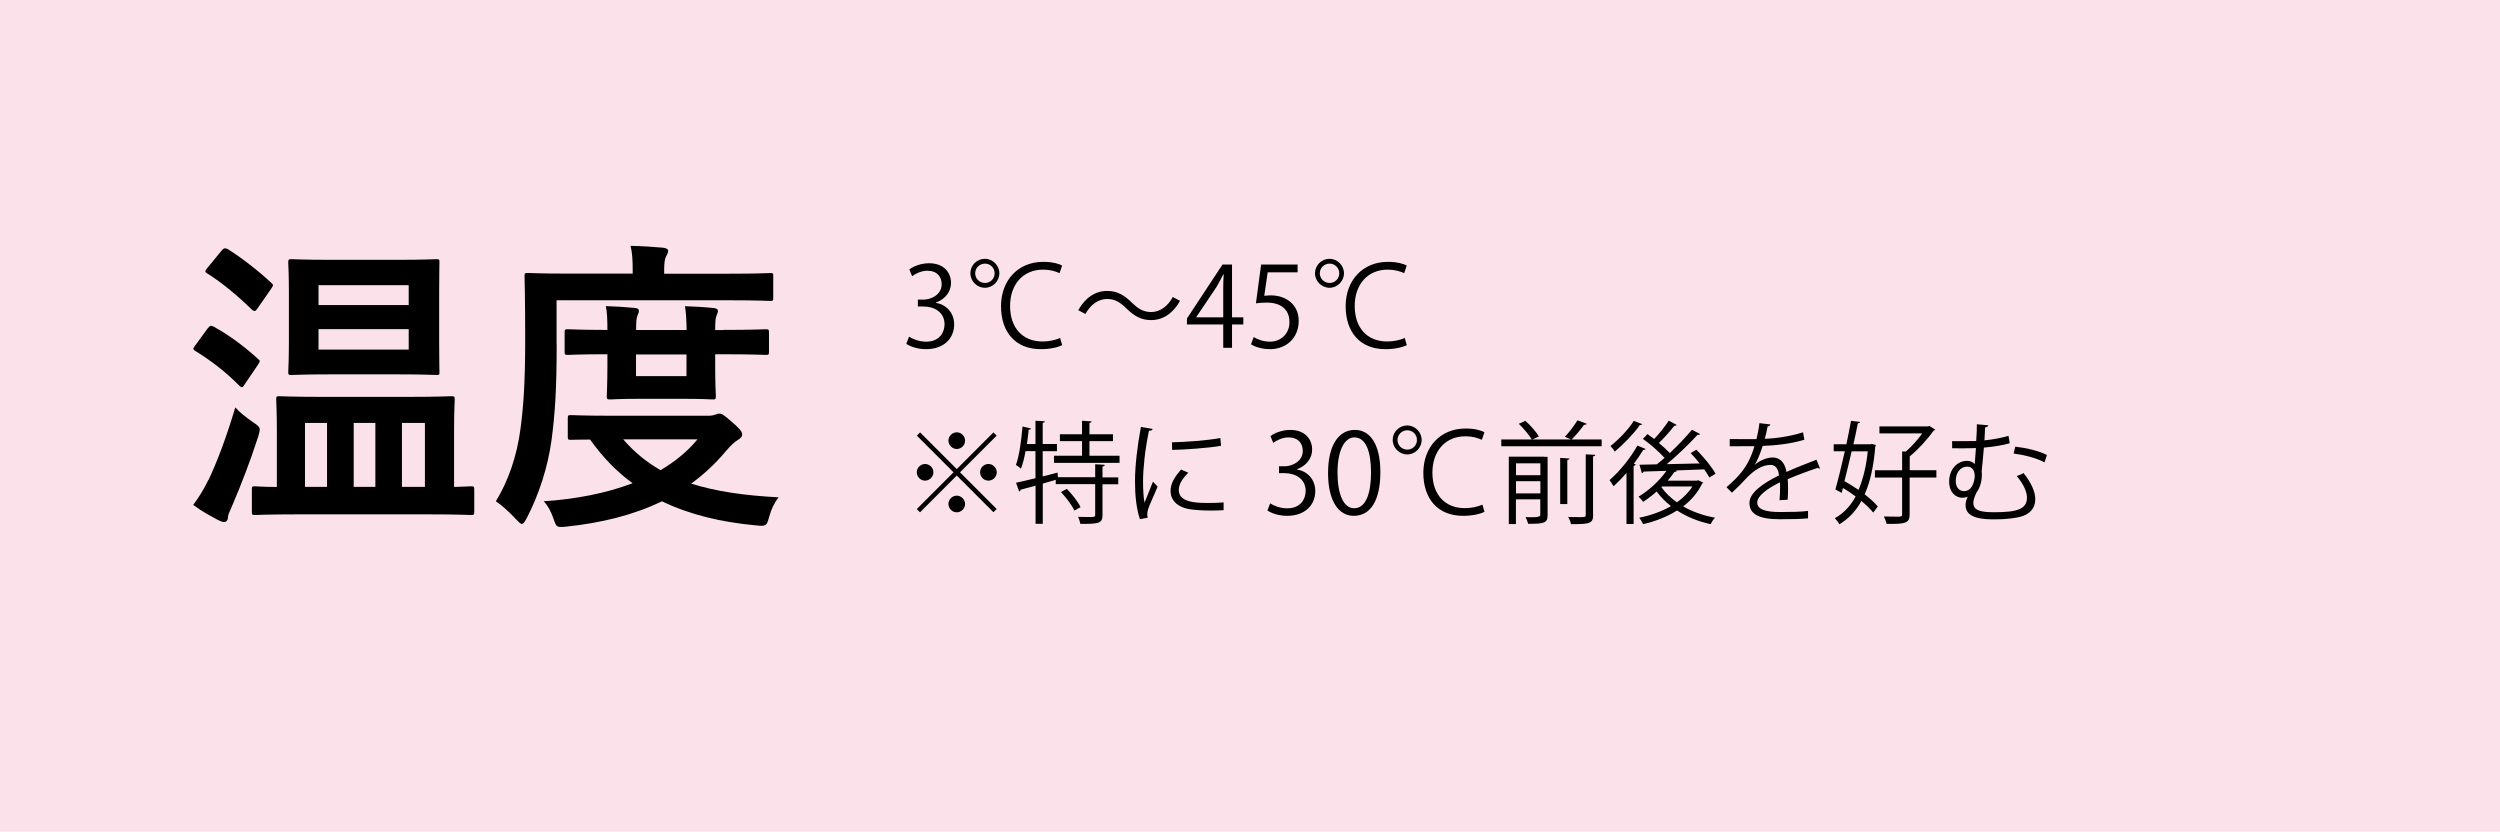 <?xml version="1.0" encoding="UTF-8"?>
<svg id="_レイヤー_2" data-name="レイヤー 2" xmlns="http://www.w3.org/2000/svg" viewBox="0 0 270 89.83">
  <defs>
    <style>
      .cls-1 {
        fill: #fbe2ea;
      }
    </style>
  </defs>
  <g id="design">
    <rect class="cls-1" width="270" height="89.83"/>
    <g>
      <path d="M101.1,32.71c1.06,.18,1.95,1.03,1.95,2.33,0,1.43-1.03,2.67-3.05,2.67-.9,0-1.71-.29-2.12-.58l.3-.77c.32,.22,1.04,.54,1.83,.54,1.51,0,2-1.06,2-1.88,0-1.32-1.12-1.92-2.29-1.92h-.59v-.74h.59c.86,0,1.98-.54,1.98-1.67,0-.78-.47-1.45-1.55-1.45-.66,0-1.28,.32-1.64,.59l-.3-.73c.43-.34,1.27-.67,2.13-.67,1.64,0,2.37,1.04,2.37,2.12,0,.92-.59,1.75-1.63,2.12v.04Z"/>
      <path d="M107.93,29.51c0,.86-.71,1.57-1.56,1.57s-1.57-.71-1.57-1.57,.71-1.56,1.57-1.56,1.56,.73,1.56,1.56Zm-2.61,0c0,.59,.47,1.05,1.06,1.05s1.04-.47,1.04-1.05-.47-1.04-1.04-1.04c-.61,0-1.06,.49-1.06,1.04Zm9.38,7.77c-.42,.22-1.25,.43-2.3,.43-2.75,0-4.29-1.86-4.29-4.64s1.83-4.79,4.56-4.79c1.08,0,1.75,.24,2.04,.4l-.28,.82c-.43-.2-1.03-.38-1.77-.38-2.18,0-3.57,1.6-3.57,3.93s1.32,3.83,3.5,3.83c.72,0,1.42-.16,1.9-.38l.23,.79Z"/>
      <path d="M127.44,32.5c-.76,1.36-1.86,2.07-3.12,2.07-1.08,0-1.83-.44-2.67-1.26-.66-.64-1.2-1.02-2.09-1.02-.97,0-1.82,.66-2.33,1.62l-.78-.41c.76-1.36,1.86-2.08,3.12-2.08,1.08,0,1.83,.44,2.67,1.26,.66,.64,1.21,1.02,2.09,1.02,.97,0,1.82-.66,2.33-1.62l.78,.41Z"/>
      <path d="M133.06,37.56h-.95v-2.52h-3.92v-.64l3.84-5.83h1.03v5.7h1.22v.77h-1.22v2.52Zm-3.86-3.29h2.91v-3.19c0-.49,.02-.97,.05-1.44h-.05c-.28,.55-.49,.94-.72,1.34l-2.19,3.26v.02Z"/>
      <path d="M140.14,28.58v.83h-3.23l-.37,2.54c.19-.02,.38-.05,.7-.05,1.6,0,3.02,.95,3.02,2.76s-1.32,3.05-3.09,3.05c-.9,0-1.66-.26-2.06-.53l.29-.78c.34,.23,1,.5,1.77,.5,1.13,0,2.1-.83,2.09-2.12,0-1.24-.79-2.1-2.47-2.1-.48,0-.85,.04-1.15,.08l.56-4.19h3.95Z"/>
      <path d="M145.15,29.51c0,.86-.71,1.57-1.56,1.57s-1.57-.71-1.57-1.57,.71-1.56,1.57-1.56,1.56,.73,1.56,1.56Zm-2.61,0c0,.59,.47,1.05,1.06,1.05s1.04-.47,1.04-1.05-.47-1.04-1.04-1.04c-.61,0-1.06,.49-1.06,1.04Zm9.38,7.77c-.42,.22-1.25,.43-2.3,.43-2.75,0-4.29-1.86-4.29-4.64s1.83-4.79,4.56-4.79c1.08,0,1.75,.24,2.04,.4l-.28,.82c-.43-.2-1.03-.38-1.77-.38-2.18,0-3.57,1.6-3.57,3.93s1.32,3.83,3.5,3.83c.72,0,1.42-.16,1.9-.38l.23,.79Z"/>
      <path d="M99.37,46.7l3.96,3.96,3.96-3.96,.35,.35-3.96,3.96,3.96,3.96-.35,.35-3.96-3.96-3.97,3.97-.35-.35,3.97-3.97-3.96-3.96,.35-.35Zm.54,5.21c-.49,0-.9-.41-.9-.9s.41-.9,.9-.9,.9,.41,.9,.9-.43,.9-.9,.9Zm2.52-4.32c0-.49,.41-.9,.9-.9s.9,.41,.9,.9-.41,.9-.9,.9-.9-.43-.9-.9Zm1.8,6.84c0,.49-.41,.9-.9,.9s-.9-.41-.9-.9,.41-.9,.9-.9,.9,.43,.9,.9Zm2.52-4.32c.49,0,.9,.41,.9,.9s-.41,.9-.9,.9-.9-.41-.9-.9c0-.52,.43-.9,.9-.9Z"/>
      <path d="M119.31,50.22c-.01,.08-.08,.14-.24,.17v1.17h1.7v.74h-1.7v3.31c0,.48-.11,.71-.46,.84-.35,.12-.94,.13-1.93,.13-.04-.21-.14-.54-.25-.76,.43,.01,.83,.02,1.13,.02,.61,0,.72,0,.72-.24v-3.31h-4.26v-.47l-1.4,.41v4.34h-.78v-4.12l-1.61,.44c-.01,.1-.07,.17-.16,.19l-.34-.94c.56-.12,1.3-.3,2.1-.49v-2.93h-1.07c-.13,.72-.3,1.39-.5,1.9-.13-.12-.38-.31-.54-.41,.36-.96,.58-2.6,.71-4.15l.92,.22c-.04,.07-.11,.13-.25,.13-.05,.5-.12,1.02-.19,1.54h.92v-2.51l1.02,.06c-.01,.08-.08,.14-.24,.17v2.28h1.54v.78h-1.54v2.72c.53-.13,1.07-.26,1.6-.41l.05,.5h4.02v-1.4l1.03,.06Zm-1.64-1h3.24v.77h-7.08v-.77h3.03v-1.58h-2.39v-.74h2.39v-1.46l1.03,.07c-.01,.08-.07,.14-.23,.17v1.22h2.54v.74h-2.54v1.58Zm-1.64,5.92c-.25-.56-.88-1.4-1.45-2l.64-.34c.58,.59,1.21,1.4,1.48,1.97l-.66,.37Z"/>
      <path d="M124.49,46.33c-.04,.13-.16,.2-.4,.19-.42,1.96-.64,4.1-.64,5.4,0,.9,.04,1.81,.16,2.37,.23-.59,.74-1.85,.91-2.27l.5,.53c-.49,1.21-.85,1.89-1.02,2.43-.06,.2-.1,.4-.1,.56,0,.13,.02,.25,.06,.37l-.85,.16c-.38-1.14-.53-2.53-.53-4.12s.25-3.77,.64-5.84l1.26,.22Zm7.64,8.77c-.43,.02-.88,.04-1.32,.04-.85,0-1.65-.05-2.23-.13-1.48-.22-2.16-1.03-2.16-1.99,0-.83,.46-1.52,1.13-2.31l.78,.34c-.6,.62-1.02,1.2-1.02,1.88,0,1.39,2.04,1.39,3.29,1.39,.5,0,1.04-.02,1.55-.06v.85Zm-5.56-7.33c1.55-.04,3.63-.18,5.23-.46l.07,.84c-1.49,.25-3.9,.41-5.28,.44l-.02-.83Z"/>
      <path d="M140.1,50.71c1.06,.18,1.95,1.03,1.95,2.33,0,1.43-1.03,2.67-3.05,2.67-.9,0-1.71-.29-2.12-.58l.3-.77c.32,.22,1.04,.54,1.83,.54,1.51,0,2-1.06,2-1.88,0-1.32-1.12-1.92-2.29-1.92h-.59v-.74h.59c.86,0,1.98-.54,1.98-1.67,0-.78-.47-1.45-1.55-1.45-.66,0-1.28,.32-1.64,.59l-.3-.73c.43-.34,1.27-.67,2.13-.67,1.64,0,2.37,1.04,2.37,2.12,0,.92-.59,1.75-1.63,2.12v.04Z"/>
      <path d="M143.43,51.1c0-3.14,1.22-4.67,2.9-4.67s2.75,1.61,2.75,4.55c0,3.12-1.09,4.73-2.88,4.73-1.63,0-2.77-1.61-2.77-4.61Zm4.64-.07c0-2.24-.54-3.79-1.8-3.79-1.07,0-1.82,1.43-1.82,3.79s.66,3.86,1.79,3.86c1.33,0,1.83-1.73,1.83-3.86Z"/>
      <path d="M153.54,47.51c0,.86-.71,1.57-1.56,1.57s-1.57-.71-1.57-1.57,.71-1.56,1.57-1.56,1.56,.73,1.56,1.56Zm-2.61,0c0,.59,.47,1.05,1.06,1.05s1.04-.47,1.04-1.05-.47-1.04-1.04-1.04c-.61,0-1.06,.49-1.06,1.04Zm9.38,7.77c-.42,.22-1.25,.43-2.3,.43-2.75,0-4.29-1.86-4.29-4.64s1.83-4.79,4.56-4.79c1.08,0,1.75,.24,2.04,.4l-.28,.82c-.43-.2-1.03-.38-1.77-.38-2.18,0-3.57,1.6-3.57,3.93s1.32,3.83,3.5,3.83c.72,0,1.42-.16,1.9-.38l.23,.79Z"/>
      <path d="M171.36,45.78c-.05,.07-.13,.11-.28,.1-.34,.47-.89,1.14-1.34,1.58h3.24v.74h-10.84v-.74h3.29c-.29-.48-.88-1.19-1.4-1.69l.71-.32c.55,.49,1.18,1.2,1.46,1.69l-.71,.32h4.17l-.65-.29c.46-.48,1.03-1.24,1.36-1.78l1,.38Zm-4.63,3.55h0s.41,.01,.41,.01v6.31c0,.85-.4,.92-2.1,.92-.05-.22-.17-.52-.28-.72,.26,.01,.53,.01,.74,.01q.85,0,.85-.23v-1.7h-2.63v2.67h-.77v-7.28h3.77Zm-.37,.71h-2.63v1.28h2.63v-1.28Zm-2.63,3.25h2.63v-1.32h-2.63v1.32Zm4.77-3.84l1.01,.07c-.01,.07-.08,.13-.24,.16v4.76h-.77v-4.99Zm3.56,6.15c0,.94-.37,1.01-2.39,1.01-.04-.23-.18-.56-.3-.78,.44,.01,.86,.02,1.16,.02,.66,0,.73,0,.73-.25v-6.53l1.03,.05c-.02,.08-.08,.16-.24,.17v6.31Z"/>
      <path d="M175.65,51.08c-.46,.54-.94,1.03-1.38,1.44-.1-.16-.31-.5-.44-.67,1.03-.88,2.24-2.34,3.01-3.73l.89,.37c-.04,.07-.13,.11-.26,.1-.3,.49-.65,1.01-1.02,1.5l.22,.07c-.04,.07-.1,.13-.24,.16v6.27h-.77v-5.5Zm1.71-5.28c-.04,.07-.13,.11-.25,.1-.62,.89-1.75,2.07-2.71,2.87-.11-.17-.32-.46-.47-.6,.91-.71,1.97-1.82,2.52-2.72l.91,.36Zm6.04,6.06l.55,.26c-.04,.06-.08,.08-.12,.11-.47,.98-1.19,1.8-2.05,2.46,1.01,.58,2.19,1,3.45,1.22-.18,.17-.38,.48-.49,.7-1.32-.29-2.57-.79-3.62-1.48-1.1,.7-2.39,1.19-3.67,1.48-.08-.2-.28-.52-.41-.7,1.19-.23,2.39-.65,3.42-1.25-.59-.46-1.12-1-1.54-1.58-.48,.43-.97,.8-1.46,1.12-.11-.16-.35-.43-.5-.56,1.07-.64,2.24-1.68,3.02-2.79l-2.48,.08c-.02,.1-.1,.16-.18,.17l-.26-.91,1.87-.04c.28-.22,.55-.44,.84-.7-.58-.64-1.52-1.48-2.34-2.05l.5-.52c.23,.16,.47,.34,.72,.53,.54-.56,1.2-1.38,1.57-1.98l.86,.46c-.05,.07-.14,.1-.26,.1-.42,.54-1.09,1.31-1.66,1.85,.44,.37,.86,.76,1.18,1.09,.89-.84,1.76-1.76,2.39-2.52l.88,.47c-.04,.06-.14,.1-.28,.08-.88,.96-2.16,2.21-3.32,3.17,1.12-.02,2.34-.05,3.55-.08-.31-.4-.65-.78-.97-1.12l.62-.36c.79,.79,1.68,1.87,2.07,2.59l-.67,.41c-.13-.25-.32-.55-.56-.88-1.02,.04-2.07,.08-3.07,.12l.12,.05c-.04,.07-.13,.11-.26,.1-.22,.32-.46,.64-.73,.95h3.15l.14-.04Zm-3.9,.68l-.07,.07c.42,.61,1,1.16,1.68,1.64,.68-.48,1.26-1.06,1.67-1.71h-3.27Z"/>
      <path d="M196.56,50.58s-.05,.02-.07,.02c-.07,0-.13-.04-.18-.07-.91,.3-2.24,.79-3.24,1.22,.02,.28,.04,.59,.04,.94,0,.38-.01,.82-.04,1.28l-.88,.05c.04-.43,.06-.98,.06-1.45,0-.18,0-.35-.01-.48-1.35,.66-2.46,1.46-2.46,2.18s.83,1.03,2.48,1.03c1.16,0,2.24-.02,3.01-.12v.8c-.7,.07-1.78,.1-3.01,.1-2.3,0-3.32-.55-3.32-1.77,0-1.06,1.39-2.08,3.19-2.97-.07-.75-.41-1.13-.89-1.13-.88,0-1.79,.49-2.87,1.69-.34,.37-.8,.84-1.32,1.31l-.59-.59c1.2-1.06,2.33-2.06,3.02-4.43h-.67s-2,.01-2,.01v-.78c.73,.01,1.58,.01,2.07,.01h.82c.13-.56,.24-1.08,.32-1.73l1.18,.14c-.02,.12-.12,.19-.3,.22-.08,.48-.19,.9-.3,1.33,.82-.01,2.57-.2,4.13-.7l.14,.8c-1.5,.47-3.31,.63-4.5,.67-.29,.9-.59,1.62-.86,2.03h.01c.53-.47,1.32-.78,1.93-.78,.82,0,1.33,.59,1.49,1.56,1.01-.46,2.28-.95,3.24-1.32l.37,.91Z"/>
      <path d="M202.14,47.94l.46,.12-.07,.17c-.17,2.12-.55,3.83-1.15,5.16,.59,.46,1.09,.9,1.42,1.31l-.49,.66c-.3-.38-.76-.82-1.28-1.25-.61,1.12-1.42,1.93-2.37,2.51-.11-.2-.34-.49-.5-.66,.9-.48,1.66-1.26,2.25-2.34-.44-.33-.91-.65-1.37-.92l-.14,.53-.68-.36c.3-1.06,.67-2.58,1.02-4.13h-1.2v-.76h1.37c.19-.9,.36-1.76,.5-2.53l.98,.12c-.01,.08-.08,.13-.24,.14-.13,.68-.3,1.46-.48,2.27h1.85l.14-.04Zm-2.16,.79c-.25,1.12-.53,2.24-.78,3.23,.5,.28,1.02,.61,1.52,.95,.48-1.12,.83-2.51,1-4.17h-1.74Zm9.15,2.06v.78h-2.89v3.97c0,.92-.36,1.07-2.48,1.04-.05-.21-.18-.56-.3-.8,.58,.01,1.1,.02,1.44,.02,.41,0,.53,0,.53-.25v-3.98h-2.94v-.78h2.94v-2.04l.4,.02c.62-.53,1.28-1.28,1.77-1.96h-4.62v-.76h5.23l.16-.05,.64,.4c-.04,.06-.12,.1-.19,.12-.62,.89-1.66,2.03-2.57,2.77v1.49h2.89Z"/>
      <path d="M214.73,45.92c-.01,.13-.12,.2-.34,.25-.01,.46-.05,.91-.07,1.39,.98-.1,1.9-.28,2.6-.49l.13,.8c-.68,.2-1.69,.38-2.79,.47-.08,1.02-.18,1.97-.24,2.55,.02,.13,.02,.26,.02,.41,0,.66-.2,1.39-.56,1.86-.24,.48-.36,.86-.36,1.16,0,.89,1,1,2.29,1,2.44,0,3.5-.34,3.5-1.57,0-.61-.32-1.4-1.1-2.34,.23-.08,.52-.19,.73-.32,.86,1.07,1.27,2.04,1.27,2.83,0,.94-.56,1.62-1.61,1.89-.32,.08-1.2,.28-2.75,.28-1.01,0-3.17,0-3.17-1.52,0-.28,.07-.59,.23-.92-.18,.07-.37,.11-.56,.11-.73,0-1.44-.58-1.44-1.74,0-1.43,.95-2.25,1.94-2.25,.32,0,.62,.13,.82,.35l.13-1.73c-.97,.05-2.55,.02-2.57,.02v-.77c.47,.01,2.31,0,2.6-.01,.05-.66,.07-1.29,.07-1.81l1.21,.11Zm-1.46,5.49c0-.55-.25-1.01-.78-1.01-.83,0-1.27,.7-1.27,1.54,0,.67,.35,1.1,.89,1.1,1.02,0,1.16-1.38,1.16-1.63Zm7.53-1.48c-.9-.48-2.17-.79-3.33-.95l.18-.74c1.18,.13,2.51,.44,3.42,.9l-.26,.79Z"/>
    </g>
    <g>
      <path d="M22.44,35.46c.26-.33,.36-.33,.66-.17,1.62,.89,3.27,2.11,4.75,3.46,.13,.1,.2,.17,.2,.26s-.07,.2-.2,.4l-1.48,2.18c-.1,.17-.17,.23-.26,.23-.07,0-.17-.07-.3-.2-1.39-1.42-3.07-2.71-4.69-3.7-.17-.1-.23-.17-.23-.26,0-.07,.07-.2,.2-.36l1.35-1.85Zm.07,16.4c.92-1.95,1.91-4.52,2.9-7.86,.46,.53,1.22,1.12,1.95,1.62,.53,.36,.69,.5,.69,.79,0,.17-.07,.4-.17,.76-.86,2.67-1.85,5.21-2.81,7.46-.26,.59-.46,.99-.46,1.29,0,.26-.17,.46-.4,.46-.17,0-.36-.07-.63-.2-.79-.43-1.75-.92-2.71-1.65,.66-.92,1.09-1.58,1.62-2.67Zm1.42-24.79c.26-.3,.36-.3,.66-.17,1.58,.99,3.27,2.31,4.69,3.63,.13,.1,.2,.2,.2,.26,0,.1-.07,.2-.2,.4l-1.49,2.15c-.23,.33-.33,.3-.59,.1-1.45-1.42-3.2-2.9-4.79-3.89-.17-.1-.23-.17-.23-.23,0-.1,.07-.2,.23-.4l1.52-1.85Zm8.15,28.48c-3.23,0-4.32,.07-4.52,.07-.33,0-.36-.03-.36-.36v-2.38c0-.33,.03-.36,.36-.36,.13,0,.79,.07,2.34,.07v-6.17c0-2.08-.07-3.07-.07-3.27,0-.33,.03-.36,.36-.36,.2,0,1.29,.07,4.46,.07h9.6c3.17,0,4.26-.07,4.46-.07,.36,0,.4,.03,.4,.36,0,.17-.07,1.19-.07,3.24v6.2c1.15-.03,1.68-.07,1.78-.07,.36,0,.4,.03,.4,.36v2.38c0,.33-.03,.36-.4,.36-.17,0-1.29-.07-4.49-.07h-14.26Zm10.86-27.49c2.97,0,3.99-.07,4.19-.07,.33,0,.33,.03,.33,.4,0,.2-.03,1.09-.03,3.17v5.41c0,2.08,.03,2.97,.03,3.17,0,.33,0,.36-.33,.36-.2,0-1.22-.07-4.19-.07h-7.26c-2.94,0-3.99,.07-4.19,.07-.33,0-.36-.03-.36-.36,0-.2,.07-1.09,.07-3.17v-5.41c0-2.08-.07-2.97-.07-3.17,0-.36,.03-.4,.36-.4,.2,0,1.25,.07,4.19,.07h7.26Zm-7.62,24.52v-6.9h-2.38v6.9h2.38Zm-.92-21.78v2.15h9.74v-2.15h-9.74Zm9.74,4.75h-9.74v2.21h9.74v-2.21Zm-3.6,17.03v-6.9h-2.34v6.9h2.34Zm2.87-6.9v6.9h2.48v-6.9h-2.48Z"/>
      <path d="M60.12,37.21c0,4.75-.17,7.43-.56,10.36-.4,2.9-1.35,5.84-2.67,8.38-.23,.43-.36,.63-.53,.63s-.33-.2-.66-.53c-.73-.79-1.58-1.55-2.15-1.91,1.32-2.15,2.28-4.85,2.67-7.89,.33-2.54,.5-5.02,.5-9.64s-.07-6.57-.07-6.77c0-.33,.03-.36,.36-.36,.2,0,1.29,.07,4.42,.07h6.9v-.33c0-1.02-.03-1.88-.23-2.67,1.32,.03,2.38,.1,3.5,.2,.36,.03,.56,.17,.56,.33,0,.23-.1,.4-.23,.63-.13,.23-.2,.69-.2,1.42v.43h7.03c3.14,0,4.22-.07,4.42-.07,.33,0,.33,.03,.33,.36v2.25c0,.36,0,.4-.33,.4-.2,0-1.29-.07-4.42-.07h-18.65v4.79Zm16.4,7.69c.4,0,.59-.07,.76-.13,.17-.07,.26-.1,.4-.1,.26,0,.5,.13,1.32,.86,.83,.69,1.16,1.12,1.16,1.35,0,.3-.13,.4-.46,.63-.4,.23-.73,.56-1.29,1.19-1.15,1.39-2.41,2.54-3.76,3.53,2.61,.83,5.71,1.29,9.44,1.48-.43,.53-.79,1.25-1.02,2.11-.2,.76-.3,.96-.79,.96-.17,0-.33,0-.56-.03-3.93-.36-7.29-1.19-10.23-2.61-3.14,1.52-6.6,2.34-10.36,2.74-.26,.03-.4,.03-.59,.03-.43,0-.53-.17-.76-.89-.26-.76-.63-1.45-1.06-1.88,3.43-.23,6.73-.86,9.6-1.95-1.72-1.25-3.23-2.81-4.59-4.72-1.32,0-1.91,.03-2.05,.03-.33,0-.36-.03-.36-.36v-1.95c0-.33,.03-.36,.36-.36,.2,0,1.25,.07,4.42,.07h10.43Zm1.58-9.27c3.23,0,4.39-.07,4.59-.07,.33,0,.36,.03,.36,.36v2.05c0,.33-.03,.36-.36,.36-.2,0-1.35-.07-4.59-.07h-.86v1.22c0,2.05,.07,3.1,.07,3.3,0,.33-.03,.36-.36,.36-.2,0-.99-.07-3.4-.07h-4.22c-2.41,0-3.2,.07-3.4,.07-.36,0-.4-.03-.4-.36,0-.23,.07-1.25,.07-3.3v-1.22h-.43c-2.34,0-3.63,.07-3.83,.07-.33,0-.36-.03-.36-.36v-2.05c0-.33,.03-.36,.36-.36,.2,0,1.49,.07,3.83,.07h.43c0-1.06-.03-1.91-.17-2.57,1.06,.03,2.18,.1,3.14,.2,.3,.03,.43,.13,.43,.3,0,.2-.07,.33-.17,.56-.1,.26-.13,.73-.13,1.52h5.45c0-1.02-.07-1.88-.17-2.57,1.02,.03,2.18,.1,3.1,.2,.3,.03,.46,.13,.46,.3,0,.2-.1,.33-.17,.56-.1,.23-.13,.73-.13,1.52h.86Zm-10.79,11.82c1.16,1.35,2.48,2.44,4.03,3.33,1.55-.92,2.9-2.01,3.99-3.33h-8.02Zm6.83-9.17h-5.45v2.34h5.45v-2.34Z"/>
    </g>
  </g>
</svg>